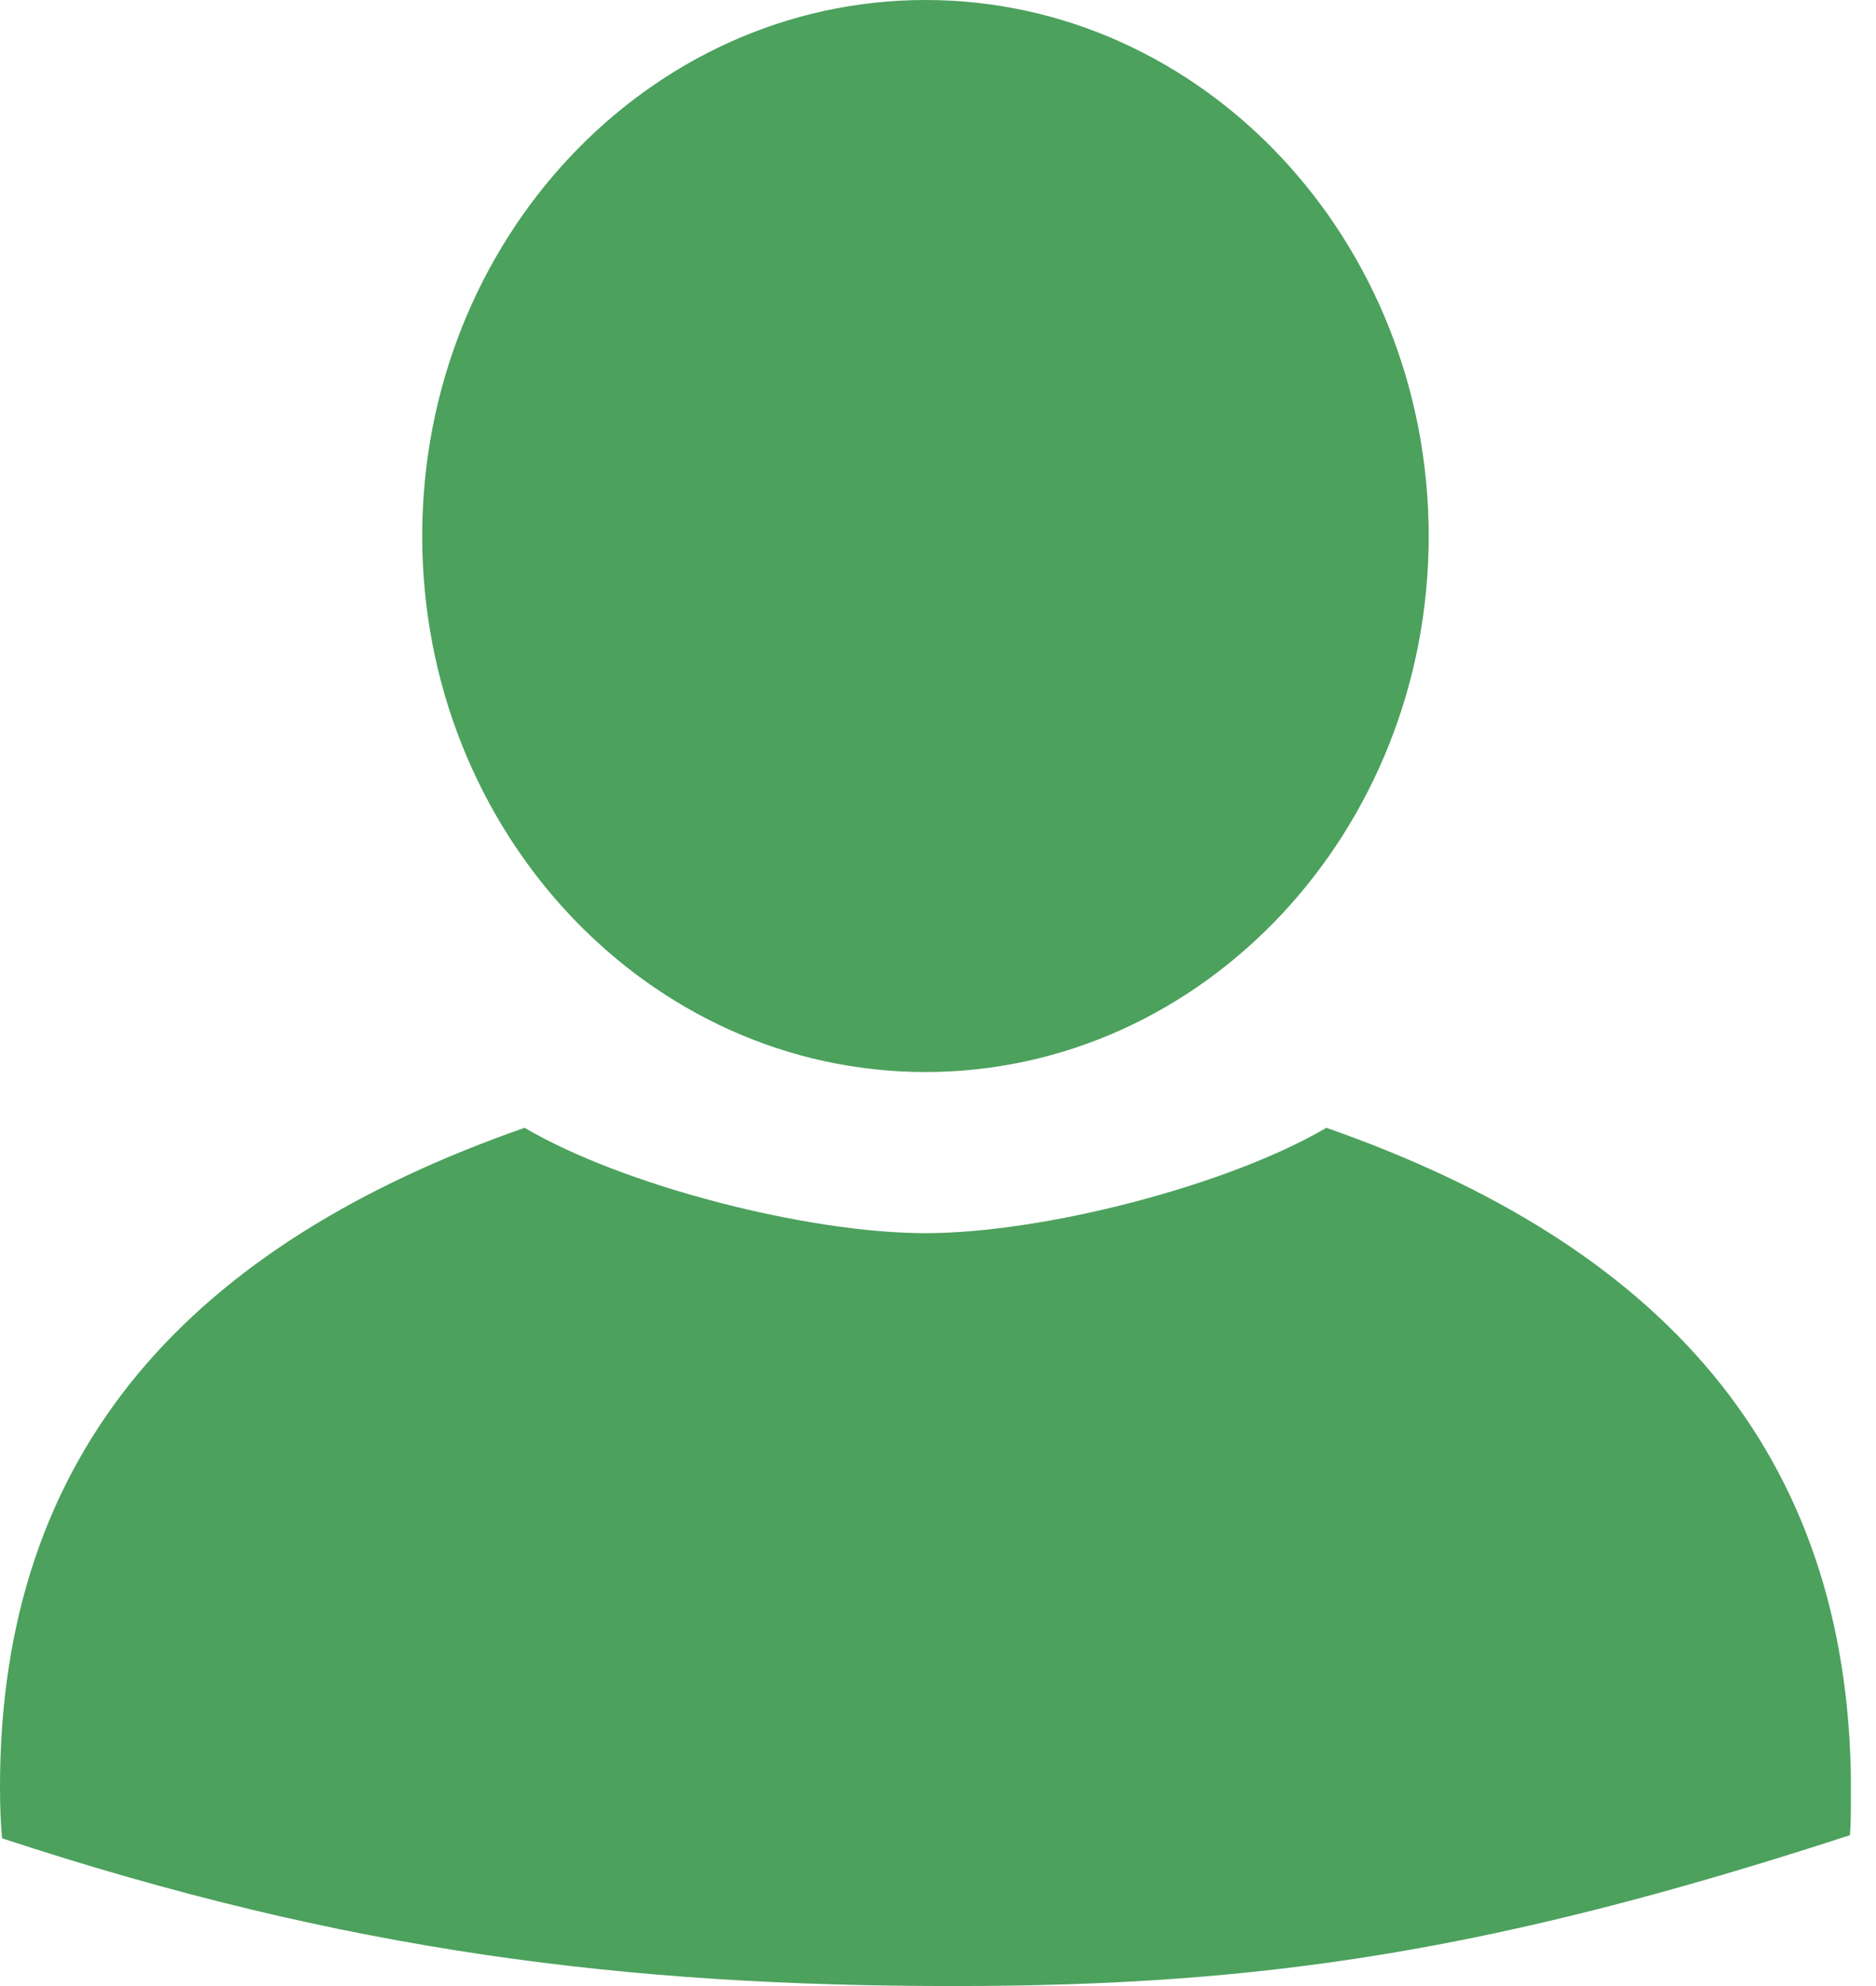 <svg xmlns="http://www.w3.org/2000/svg" width="34" height="36" viewBox="0 0 34 36" fill="none"><g clip-path="url(#clip0_35_1577)"><path d="M17.288 36C22.868 36 27.047 35.379 33.528 33.265C33.545 33.019 33.547 32.752 33.547 32.389C33.519 26.273 30.069 22.554 24.039 20.443C22.28 21.478 18.93 22.353 16.772 22.353C14.614 22.353 11.267 21.481 9.508 20.443C3.481 22.551 0 26.27 0 32.386C0 32.773 0.014 33.073 0.037 33.322C6.286 35.379 11.347 36 17.288 36Z" fill="#4CA15D"></path><path d="M16.773 0C11.743 0 7.652 4.358 7.652 9.718C7.652 15.077 11.743 19.432 16.773 19.432C21.802 19.432 25.893 15.074 25.893 9.718C25.893 4.361 21.802 0 16.773 0Z" fill="#4CA15D"></path></g><defs><clipPath id="clip0_35_1577"><rect width="33.545" height="36" fill="white"></rect></clipPath></defs></svg>